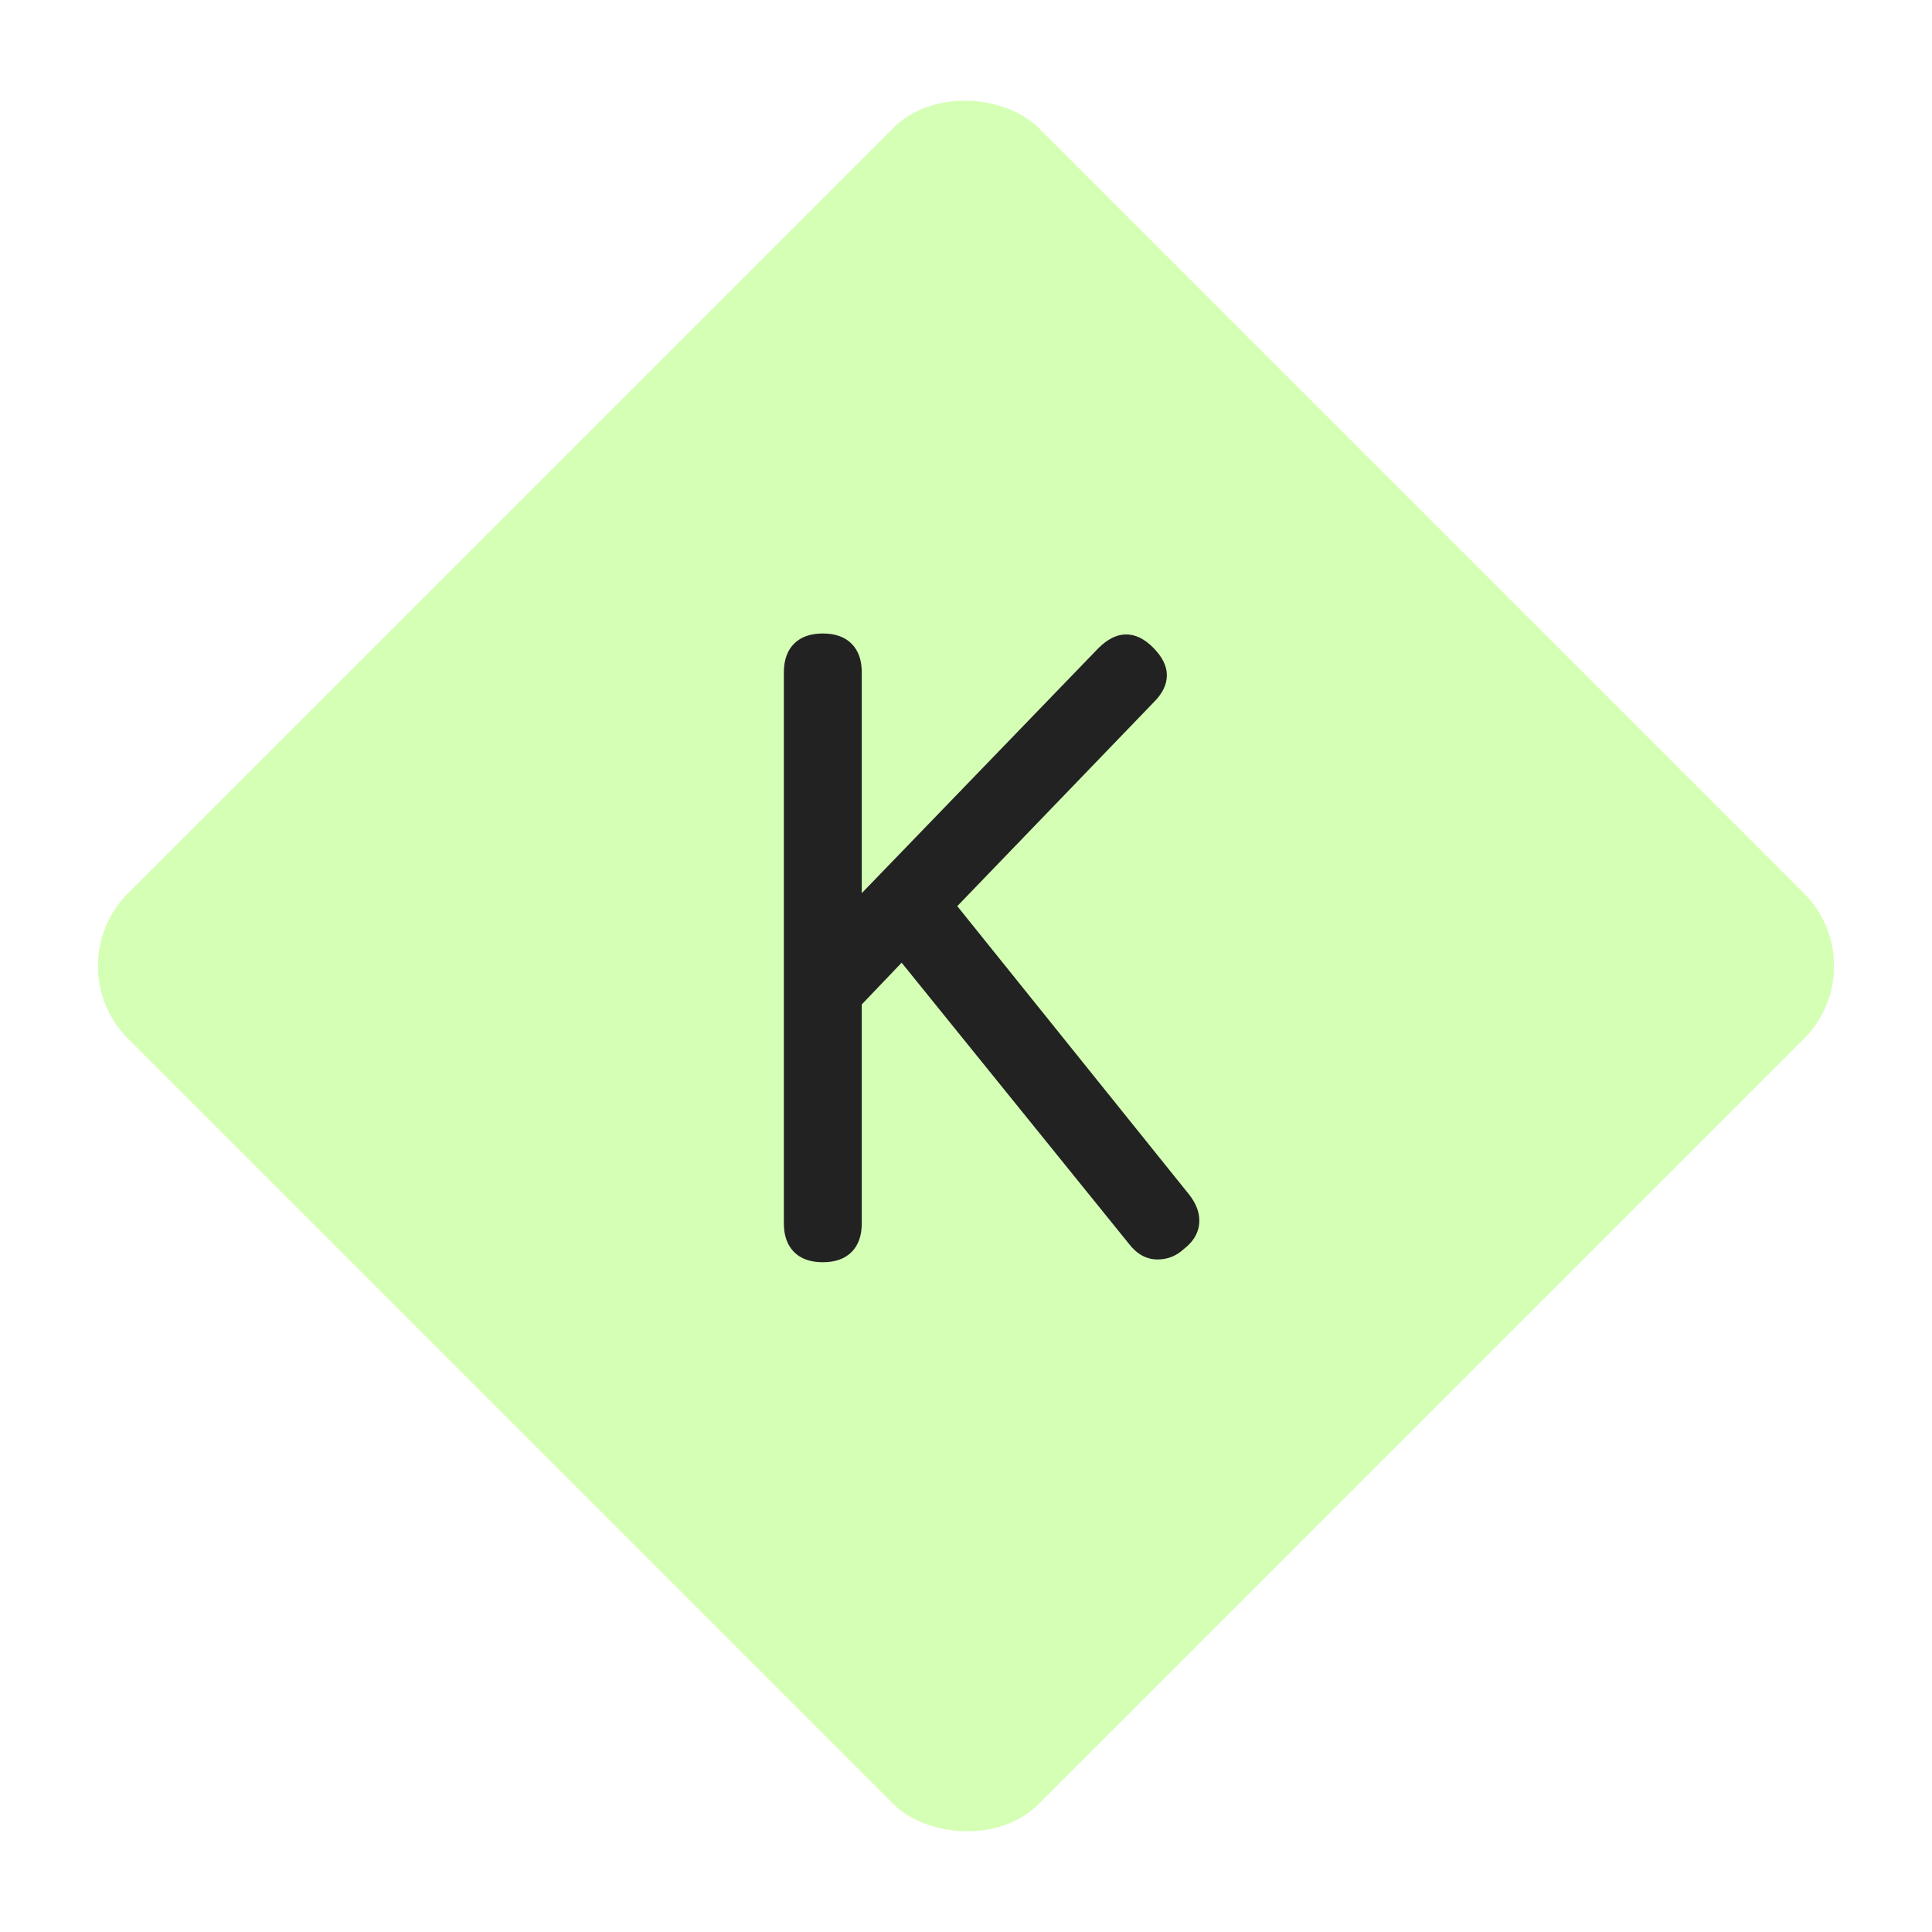 <svg width="150" height="150" viewBox="0 0 150 150" fill="none" xmlns="http://www.w3.org/2000/svg">
<g filter="url(#filter0_d)">
<rect x="4.289" y="71" width="100" height="100" rx="8" transform="rotate(-45 4.289 71)" fill="#D5FFB5"/>
</g>
<path d="M92.323 92.744C92.851 93.416 93.115 94.088 93.115 94.76C93.115 95.624 92.707 96.368 91.891 96.992C91.315 97.52 90.643 97.784 89.875 97.784C89.011 97.784 88.267 97.376 87.643 96.56L70.003 74.744L66.907 77.984V94.976C66.907 95.936 66.643 96.68 66.115 97.208C65.587 97.736 64.843 98 63.883 98C62.923 98 62.179 97.736 61.651 97.208C61.123 96.68 60.859 95.936 60.859 94.976V52.208C60.859 51.248 61.123 50.504 61.651 49.976C62.179 49.448 62.923 49.184 63.883 49.184C64.843 49.184 65.587 49.448 66.115 49.976C66.643 50.504 66.907 51.248 66.907 52.208V69.344L85.267 50.336C85.987 49.616 86.707 49.256 87.427 49.256C88.147 49.256 88.843 49.592 89.515 50.264C90.235 50.984 90.595 51.704 90.595 52.424C90.595 53.144 90.259 53.84 89.587 54.512L74.323 70.352L92.323 92.744Z" fill="#222222"/>
<defs>
<filter id="filter0_d" x="0.289" y="0.289" width="149.421" height="149.421" filterUnits="userSpaceOnUse" color-interpolation-filters="sRGB">
<feFlood flood-opacity="0" result="BackgroundImageFix"/>
<feColorMatrix in="SourceAlpha" type="matrix" values="0 0 0 0 0 0 0 0 0 0 0 0 0 0 0 0 0 0 127 0"/>
<feOffset dy="4"/>
<feGaussianBlur stdDeviation="2"/>
<feColorMatrix type="matrix" values="0 0 0 0 0 0 0 0 0 0 0 0 0 0 0 0 0 0 0.08 0"/>
<feBlend mode="normal" in2="BackgroundImageFix" result="effect1_dropShadow"/>
<feBlend mode="normal" in="SourceGraphic" in2="effect1_dropShadow" result="shape"/>
</filter>
</defs>
</svg>
